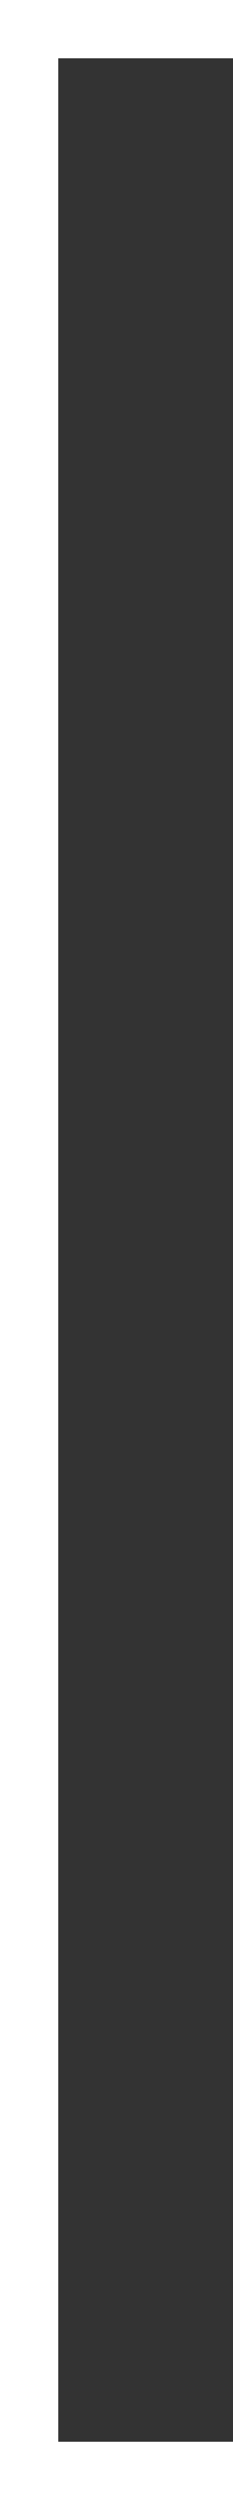 <?xml version="1.0" encoding="UTF-8"?> <svg xmlns="http://www.w3.org/2000/svg" xmlns:xlink="http://www.w3.org/1999/xlink" version="1.1" id="Layer_1" x="0px" y="0px" viewBox="0 0 40 429" style="enable-background:new 0 0 40 429;" xml:space="preserve"><rect x="0" y="0" width="40" height="429" fill="#333333" stroke="none"/> <style type="text/css"> .st0{fill-rule:evenodd;clip-rule:evenodd;fill:#FFFFFF;} </style> <g> <polygon class="st0" points="40,10 40,0 0,0 0,429 40,429 40,419 10,419 10,10 "></polygon> </g> </svg> 